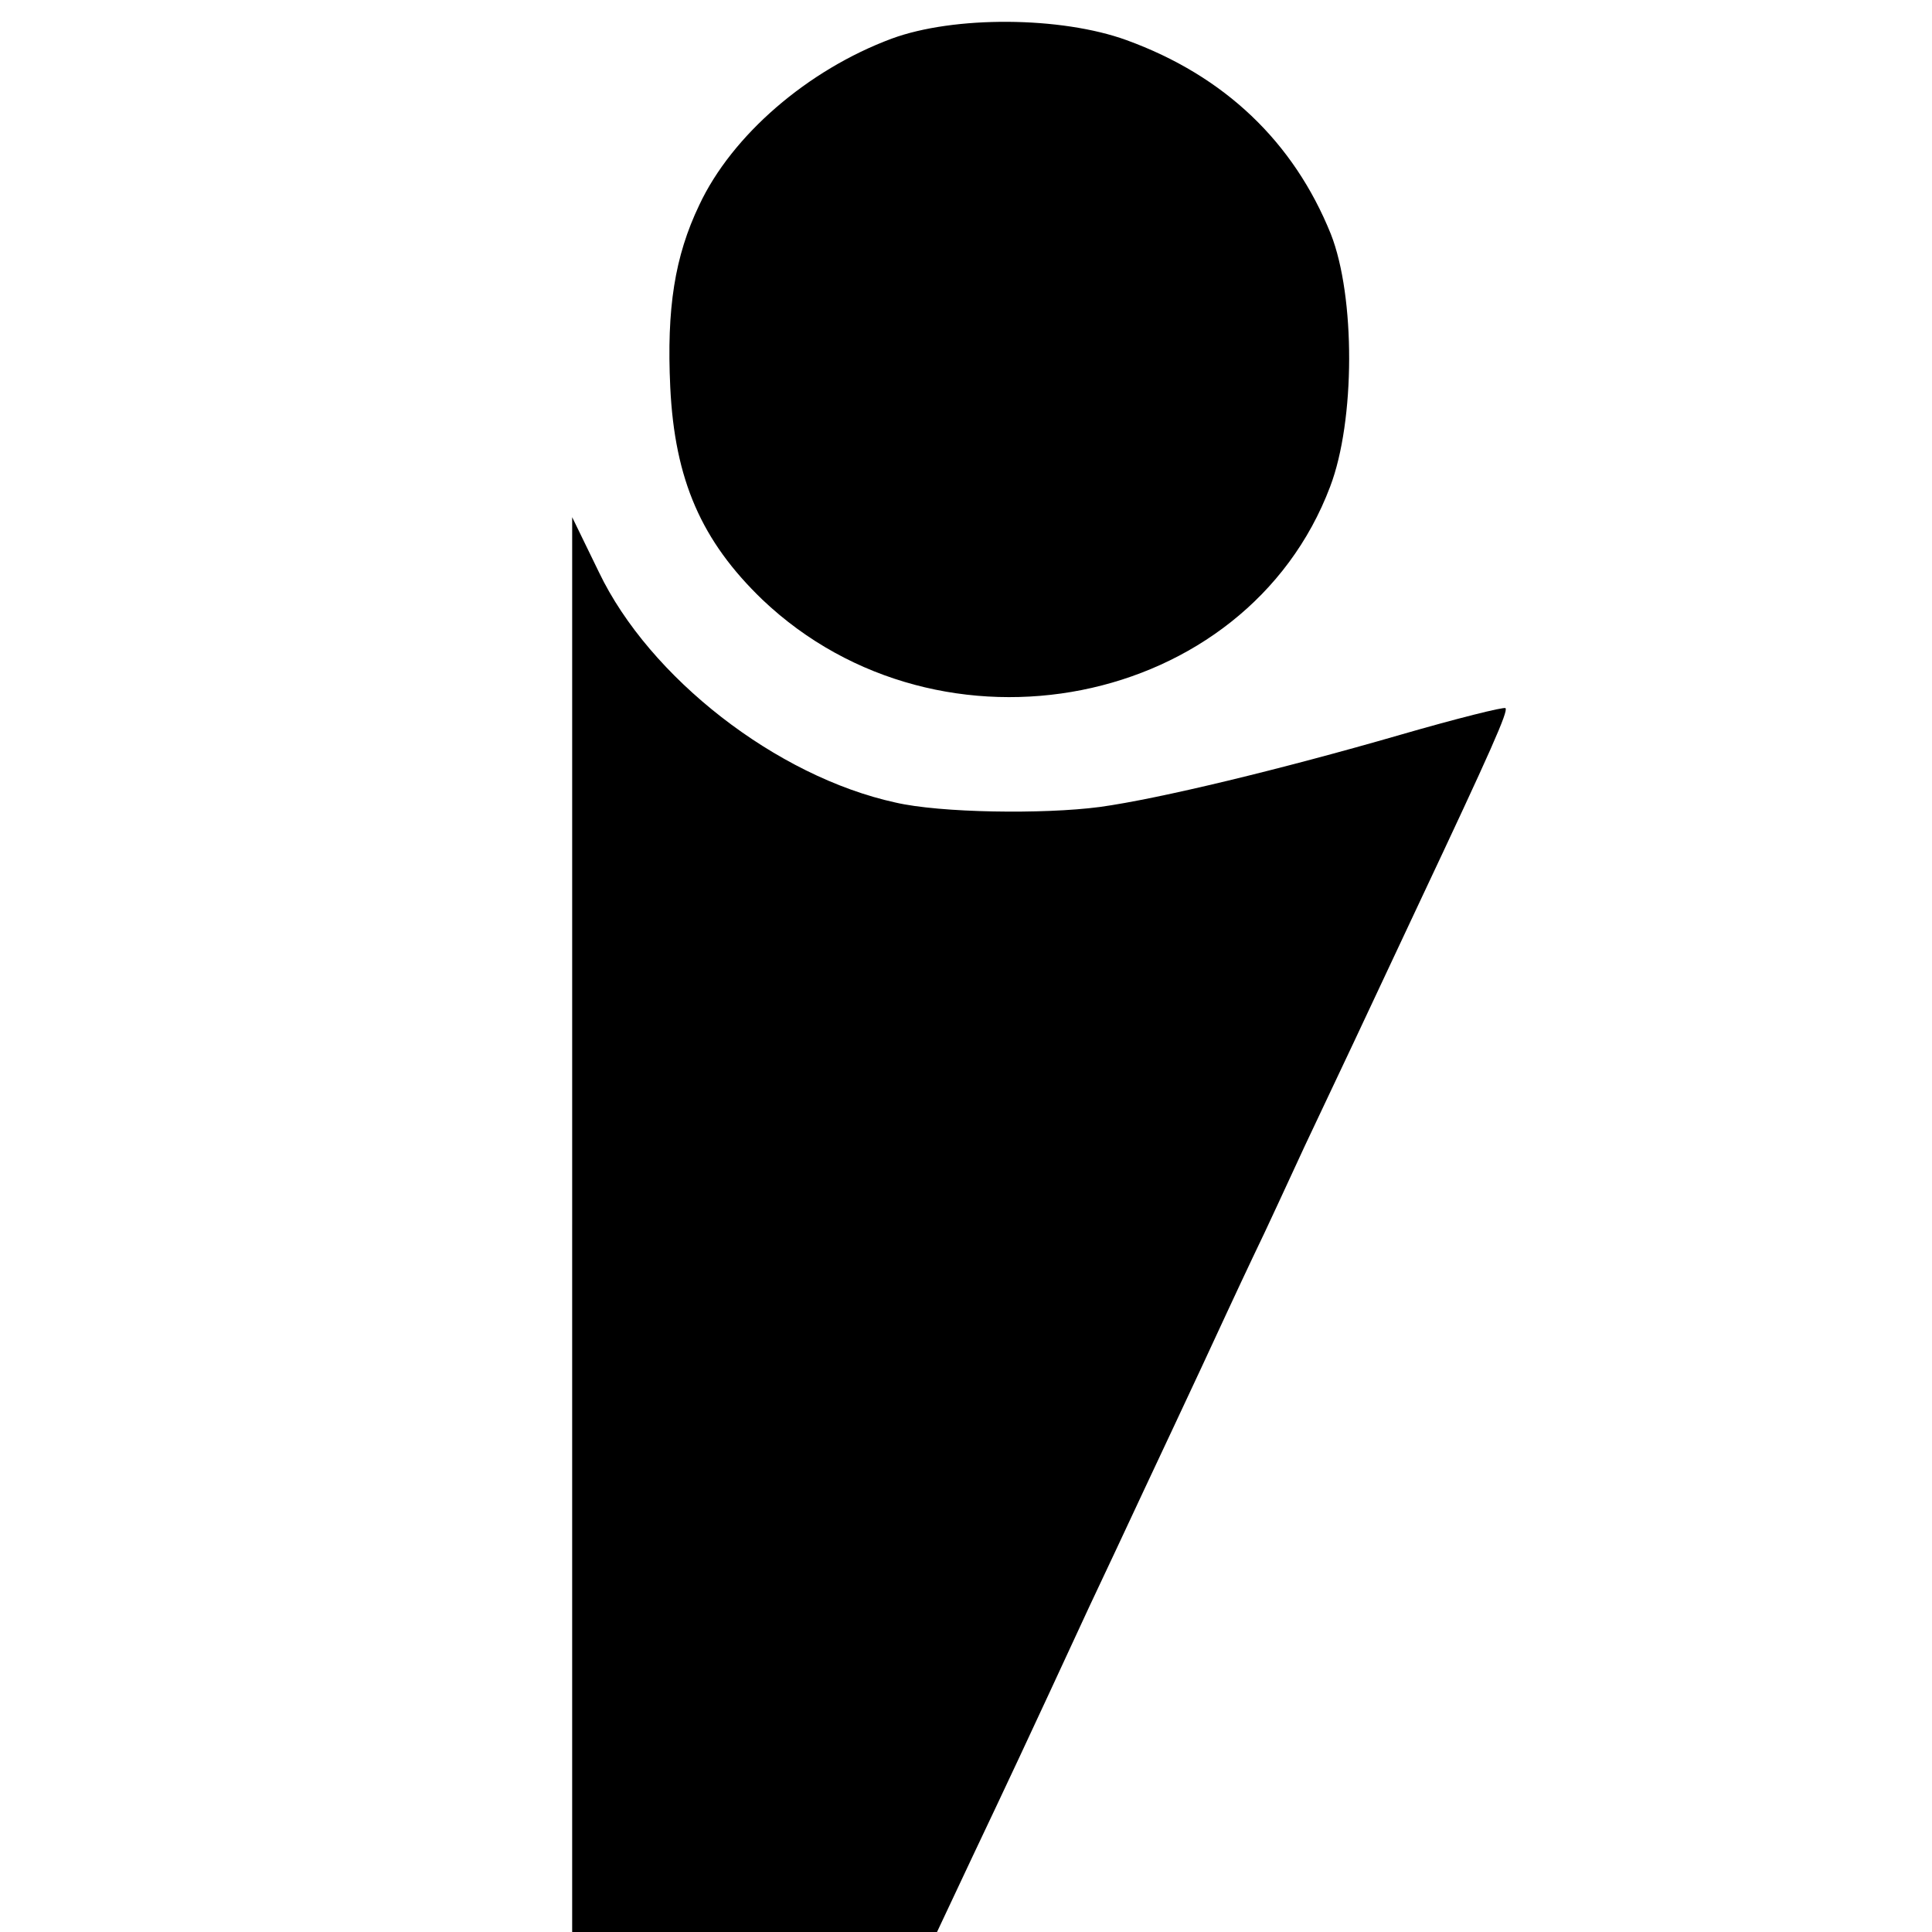 <?xml version="1.0" standalone="no"?>
<!DOCTYPE svg PUBLIC "-//W3C//DTD SVG 20010904//EN"
 "http://www.w3.org/TR/2001/REC-SVG-20010904/DTD/svg10.dtd">
<svg version="1.0" xmlns="http://www.w3.org/2000/svg"
 width="260pt" height="260pt" viewBox="0 0 260 260"
 preserveAspectRatio="xMidYMid meet">
<g transform="translate(0,260) scale(0.1,-0.1)"
fill="#000000" stroke="none">
<path d="M1200 2548 c-113 -42 -215 -130 -259 -224 -33 -69 -44 -139 -39 -245
6 -125 42 -207 124 -286 240 -228 651 -147 764 152 34 89 34 256 1 340 -50
124 -143 213 -275 261 -88 32 -232 33 -316 2z"/>
<path d="M770 952 l0 -952 245 0 246 0 48 102 c46 97 71 150 157 336 20 42 54
115 76 162 22 47 56 119 75 160 19 41 50 108 69 148 19 39 50 107 70 150 38
80 86 182 153 325 98 208 121 260 117 264 -2 2 -66 -14 -142 -36 -159 -46
-324 -86 -404 -97 -76 -10 -215 -8 -275 6 -160 35 -331 168 -399 310 l-36 74
0 -952z"/>
</g>
</svg>
